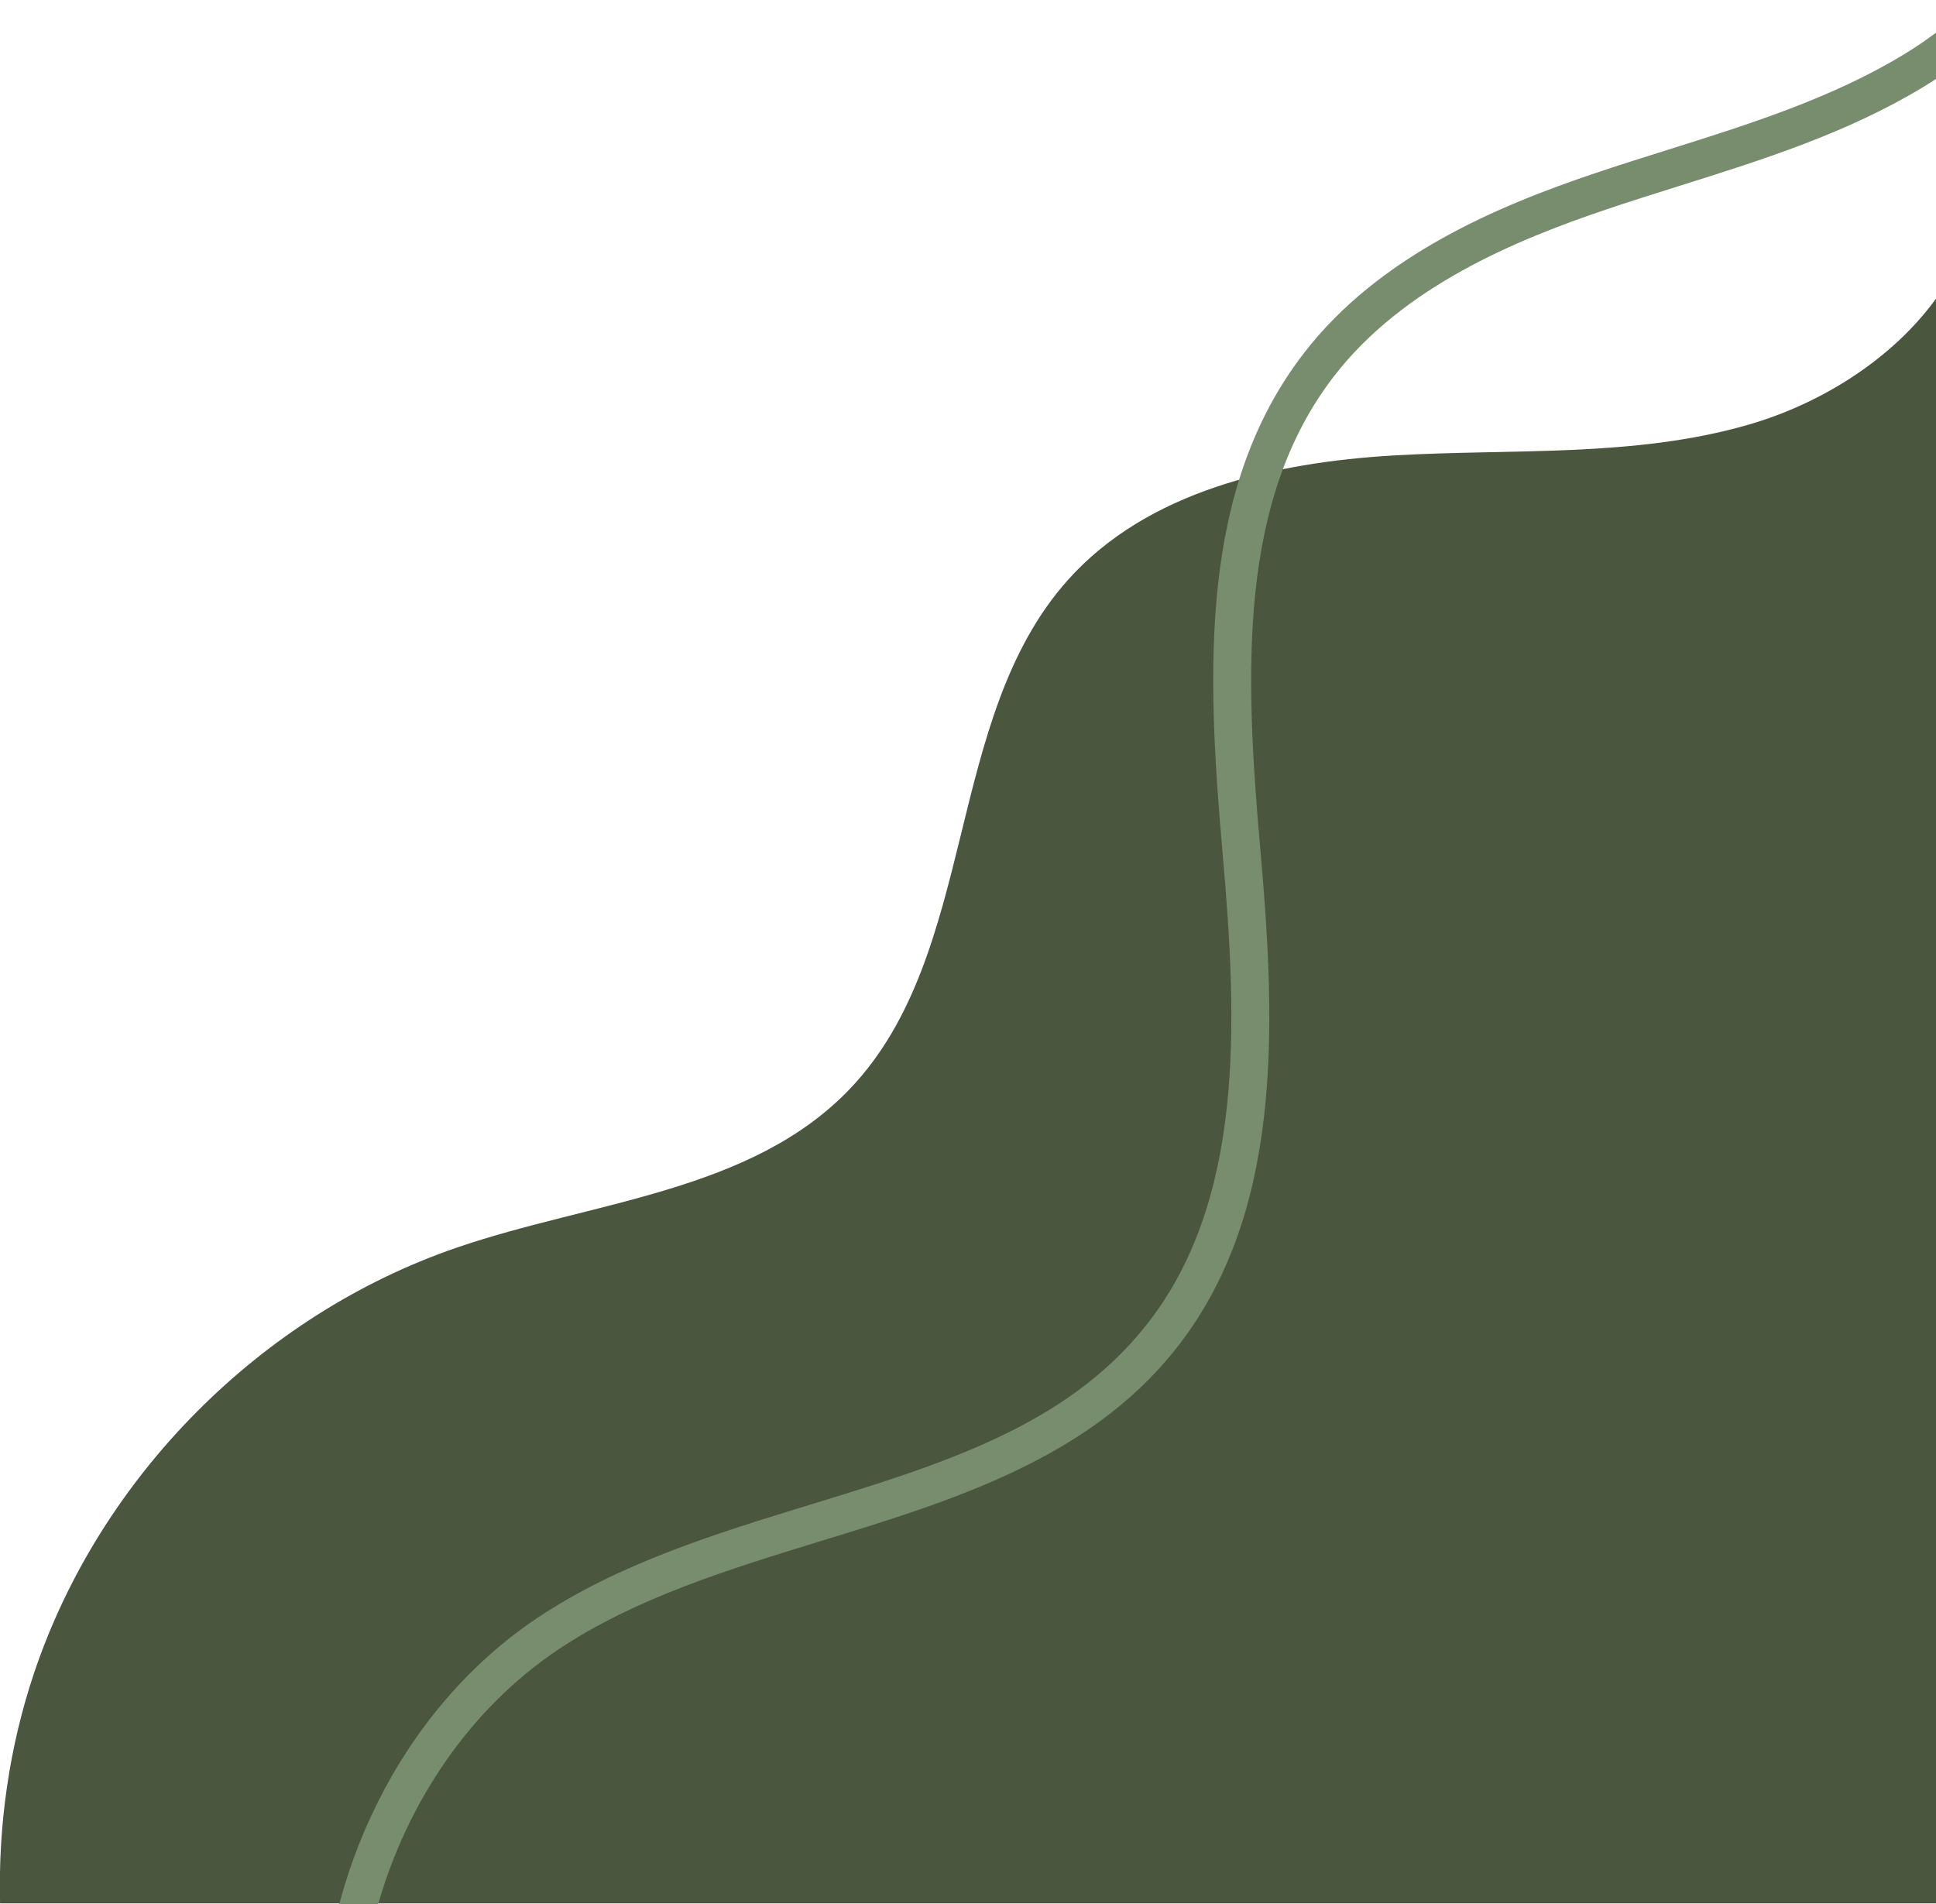<?xml version="1.0" encoding="UTF-8" standalone="no"?>
<!DOCTYPE svg PUBLIC "-//W3C//DTD SVG 1.1//EN" "http://www.w3.org/Graphics/SVG/1.1/DTD/svg11.dtd">
<svg width="100%" height="100%" viewBox="0 0 614 604" version="1.1" xmlns="http://www.w3.org/2000/svg" xmlns:xlink="http://www.w3.org/1999/xlink" xml:space="preserve" xmlns:serif="http://www.serif.com/" style="fill-rule:evenodd;clip-rule:evenodd;stroke-linejoin:round;stroke-miterlimit:2;">
    <g transform="matrix(2.55135e-16,4.167,-4.167,2.55135e-16,617.912,-1215.31)">
        <path d="M323.973,15.195C326.498,23.91 325.787,33.181 326.321,42.24C326.855,51.298 329.031,60.955 335.794,67.005C346.381,76.476 364.229,73.789 374.518,83.585C382.42,91.108 383.08,103.222 386.625,113.541C391.745,128.447 404.076,140.687 419.018,145.7C424.649,147.588 430.602,148.432 436.535,148.282L436.535,0.717L314.074,0.717C318.818,4.023 322.329,9.52 323.973,15.195Z" style="fill:rgb(75,86,63);fill-rule:nonzero;"/>
    </g>
    <g transform="matrix(2.55135e-16,4.167,-4.167,2.55135e-16,617.912,-1215.31)">
        <path d="M446.905,123.827C434.416,123.827 421.755,117.782 414.809,107.394C410.646,101.169 408.378,93.776 406.186,86.625C403.124,76.639 400.231,67.207 392.623,61.126C383.188,53.584 369.68,54.079 356.657,55.231C342.435,56.488 328.822,56.965 318.555,49.065C311.084,43.318 307.306,34.216 304.849,26.927C304.227,25.084 303.642,23.221 303.056,21.358C301.129,15.228 299.137,8.889 295.806,3.405C292.065,-2.754 285.019,-9.328 276.572,-9.266L276.555,-12.153L276.669,-12.153C286.3,-12.153 294.138,-4.901 298.273,1.907C301.785,7.69 303.831,14.198 305.809,20.492C306.389,22.336 306.968,24.18 307.584,26.005C309.911,32.907 313.46,41.504 320.315,46.778C329.758,54.042 342.772,53.563 356.401,52.356C370.012,51.153 384.156,50.662 394.425,58.871C402.729,65.509 405.889,75.813 408.945,85.779C411.078,92.73 413.281,99.918 417.208,105.79C426.172,119.196 445.452,124.769 460.185,118.211L461.359,120.848C456.817,122.869 451.874,123.826 446.905,123.827Z" style="fill:rgb(120,140,110);fill-rule:nonzero;"/>
    </g>
</svg>
